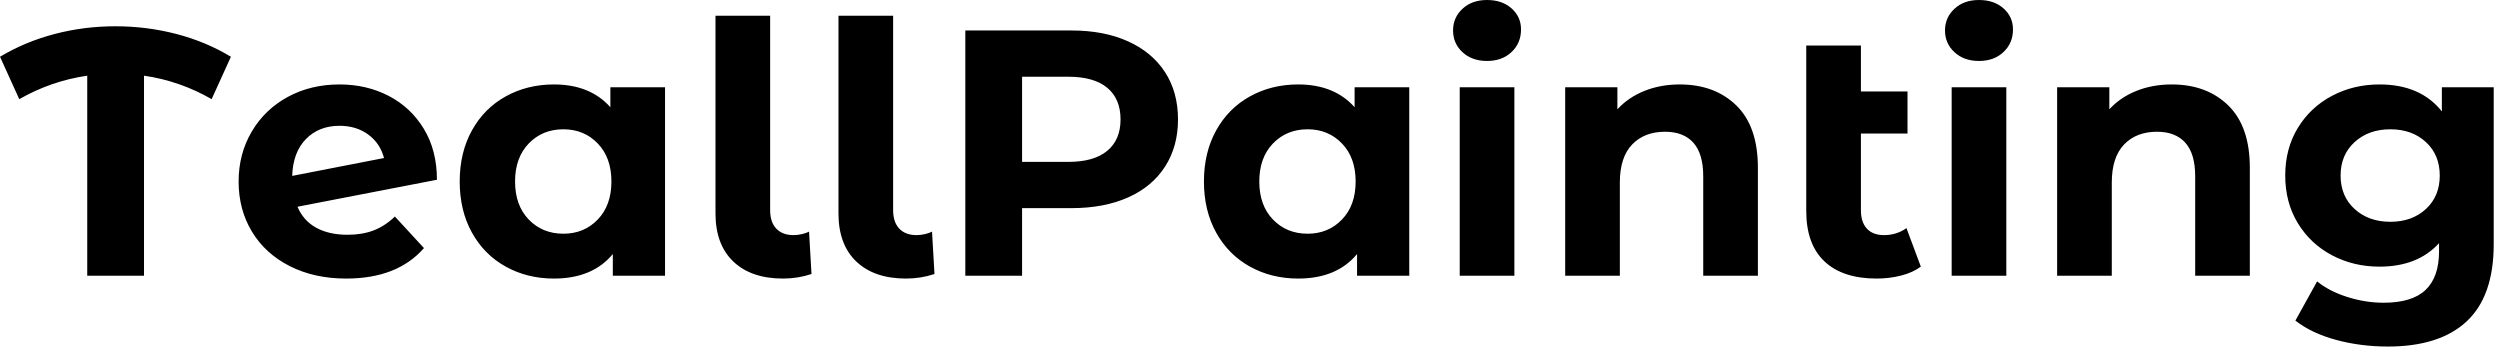 <svg baseProfile="full" height="28" version="1.1" viewBox="0 0 202 28" width="202" xmlns="http://www.w3.org/2000/svg" xmlns:ev="http://www.w3.org/2001/xml-events" xmlns:xlink="http://www.w3.org/1999/xlink"><defs /><g><path d="M16.789 8.012Q14.241 6.54 11.325 6.115V22.281H6.738V6.115Q3.822 6.54 1.246 8.012L-0.311 4.586Q1.727 3.369 4.105 2.746Q6.483 2.123 9.003 2.123Q11.551 2.123 13.943 2.746Q16.336 3.369 18.346 4.586Z M31.596 17.496 33.945 20.044Q31.794 22.508 27.66 22.508Q25.084 22.508 23.102 21.503Q21.12 20.497 20.044 18.714Q18.969 16.93 18.969 14.665Q18.969 12.429 20.03 10.631Q21.092 8.833 22.946 7.828Q24.801 6.823 27.122 6.823Q29.302 6.823 31.086 7.743Q32.87 8.663 33.931 10.404Q34.993 12.146 34.993 14.524L23.725 16.704Q24.206 17.836 25.24 18.402Q26.273 18.969 27.774 18.969Q28.963 18.969 29.883 18.615Q30.803 18.261 31.596 17.496ZM23.3 14.212 30.718 12.768Q30.406 11.579 29.444 10.872Q28.481 10.164 27.122 10.164Q25.452 10.164 24.404 11.24Q23.357 12.315 23.3 14.212Z M53.424 7.05V22.281H49.205V20.526Q47.563 22.508 44.449 22.508Q42.297 22.508 40.556 21.545Q38.815 20.582 37.824 18.799Q36.833 17.015 36.833 14.665Q36.833 12.315 37.824 10.532Q38.815 8.748 40.556 7.786Q42.297 6.823 44.449 6.823Q47.365 6.823 49.007 8.663V7.05ZM49.092 14.665Q49.092 12.74 47.988 11.594Q46.884 10.447 45.213 10.447Q43.515 10.447 42.411 11.594Q41.306 12.74 41.306 14.665Q41.306 16.59 42.411 17.737Q43.515 18.884 45.213 18.884Q46.884 18.884 47.988 17.737Q49.092 16.59 49.092 14.665Z M57.501 17.242V1.274H61.917V16.987Q61.917 17.949 62.413 18.473Q62.908 18.997 63.814 18.997Q64.154 18.997 64.508 18.912Q64.861 18.827 65.06 18.714L65.258 22.14Q64.154 22.508 62.965 22.508Q60.388 22.508 58.944 21.134Q57.501 19.761 57.501 17.242Z M67.438 17.242V1.274H71.854V16.987Q71.854 17.949 72.35 18.473Q72.845 18.997 73.751 18.997Q74.091 18.997 74.445 18.912Q74.799 18.827 74.997 18.714L75.195 22.14Q74.091 22.508 72.902 22.508Q70.326 22.508 68.882 21.134Q67.438 19.761 67.438 17.242Z M94.872 9.654Q94.872 11.834 93.824 13.462Q92.777 15.09 90.837 15.953Q88.898 16.817 86.265 16.817H82.273V22.281H77.687V2.463H86.265Q88.898 2.463 90.837 3.341Q92.777 4.218 93.824 5.832Q94.872 7.446 94.872 9.654ZM90.229 9.654Q90.229 7.984 89.153 7.092Q88.077 6.2 86.01 6.2H82.273V13.08H86.01Q88.077 13.08 89.153 12.188Q90.229 11.296 90.229 9.654Z M113.557 7.05V22.281H109.339V20.526Q107.697 22.508 104.582 22.508Q102.431 22.508 100.69 21.545Q98.948 20.582 97.958 18.799Q96.967 17.015 96.967 14.665Q96.967 12.315 97.958 10.532Q98.948 8.748 100.69 7.786Q102.431 6.823 104.582 6.823Q107.498 6.823 109.141 8.663V7.05ZM109.225 14.665Q109.225 12.74 108.121 11.594Q107.017 10.447 105.347 10.447Q103.648 10.447 102.544 11.594Q101.44 12.74 101.44 14.665Q101.44 16.59 102.544 17.737Q103.648 18.884 105.347 18.884Q107.017 18.884 108.121 17.737Q109.225 16.59 109.225 14.665Z M117.634 7.05H122.051V22.281H117.634ZM117.096 2.463Q117.096 1.416 117.86 0.708Q118.625 0.0 119.842 0.0Q121.06 0.0 121.824 0.679Q122.588 1.359 122.588 2.378Q122.588 3.482 121.824 4.204Q121.06 4.926 119.842 4.926Q118.625 4.926 117.86 4.218Q117.096 3.511 117.096 2.463Z M141.727 13.561V22.281H137.31V14.241Q137.31 12.429 136.518 11.537Q135.725 10.645 134.224 10.645Q132.554 10.645 131.563 11.678Q130.572 12.712 130.572 14.75V22.281H126.156V7.05H130.374V8.833Q131.252 7.871 132.554 7.347Q133.856 6.823 135.414 6.823Q138.245 6.823 139.986 8.522Q141.727 10.22 141.727 13.561Z M154.892 21.545Q154.241 22.026 153.292 22.267Q152.344 22.508 151.325 22.508Q148.578 22.508 147.106 21.12Q145.634 19.733 145.634 17.043V3.68H150.051V7.389H153.816V10.787H150.051V16.987Q150.051 17.949 150.532 18.473Q151.013 18.997 151.919 18.997Q152.938 18.997 153.731 18.431Z M157.383 7.05H161.8V22.281H157.383ZM156.845 2.463Q156.845 1.416 157.61 0.708Q158.374 0.0 159.592 0.0Q160.809 0.0 161.573 0.679Q162.338 1.359 162.338 2.378Q162.338 3.482 161.573 4.204Q160.809 4.926 159.592 4.926Q158.374 4.926 157.61 4.218Q156.845 3.511 156.845 2.463Z M181.476 13.561V22.281H177.06V14.241Q177.06 12.429 176.267 11.537Q175.474 10.645 173.974 10.645Q172.303 10.645 171.312 11.678Q170.322 12.712 170.322 14.75V22.281H165.905V7.05H170.123V8.833Q171.001 7.871 172.303 7.347Q173.606 6.823 175.163 6.823Q177.994 6.823 179.735 8.522Q181.476 10.22 181.476 13.561Z M201.181 7.05V19.733Q201.181 23.923 199.001 25.962Q196.821 28.0 192.631 28.0Q190.423 28.0 188.441 27.462Q186.459 26.924 185.157 25.905L186.912 22.734Q187.875 23.527 189.347 23.994Q190.819 24.461 192.291 24.461Q194.584 24.461 195.674 23.428Q196.764 22.394 196.764 20.299V19.648Q195.037 21.545 191.951 21.545Q189.856 21.545 188.115 20.625Q186.374 19.705 185.355 18.034Q184.336 16.364 184.336 14.184Q184.336 12.004 185.355 10.334Q186.374 8.663 188.115 7.743Q189.856 6.823 191.951 6.823Q195.264 6.823 196.991 9.003V7.05ZM196.821 14.184Q196.821 12.514 195.703 11.48Q194.584 10.447 192.829 10.447Q191.074 10.447 189.941 11.48Q188.809 12.514 188.809 14.184Q188.809 15.854 189.941 16.888Q191.074 17.921 192.829 17.921Q194.584 17.921 195.703 16.888Q196.821 15.854 196.821 14.184Z " fill="rgb(0,0,0)" transform="translate(0.311, 0)" /></g></svg>